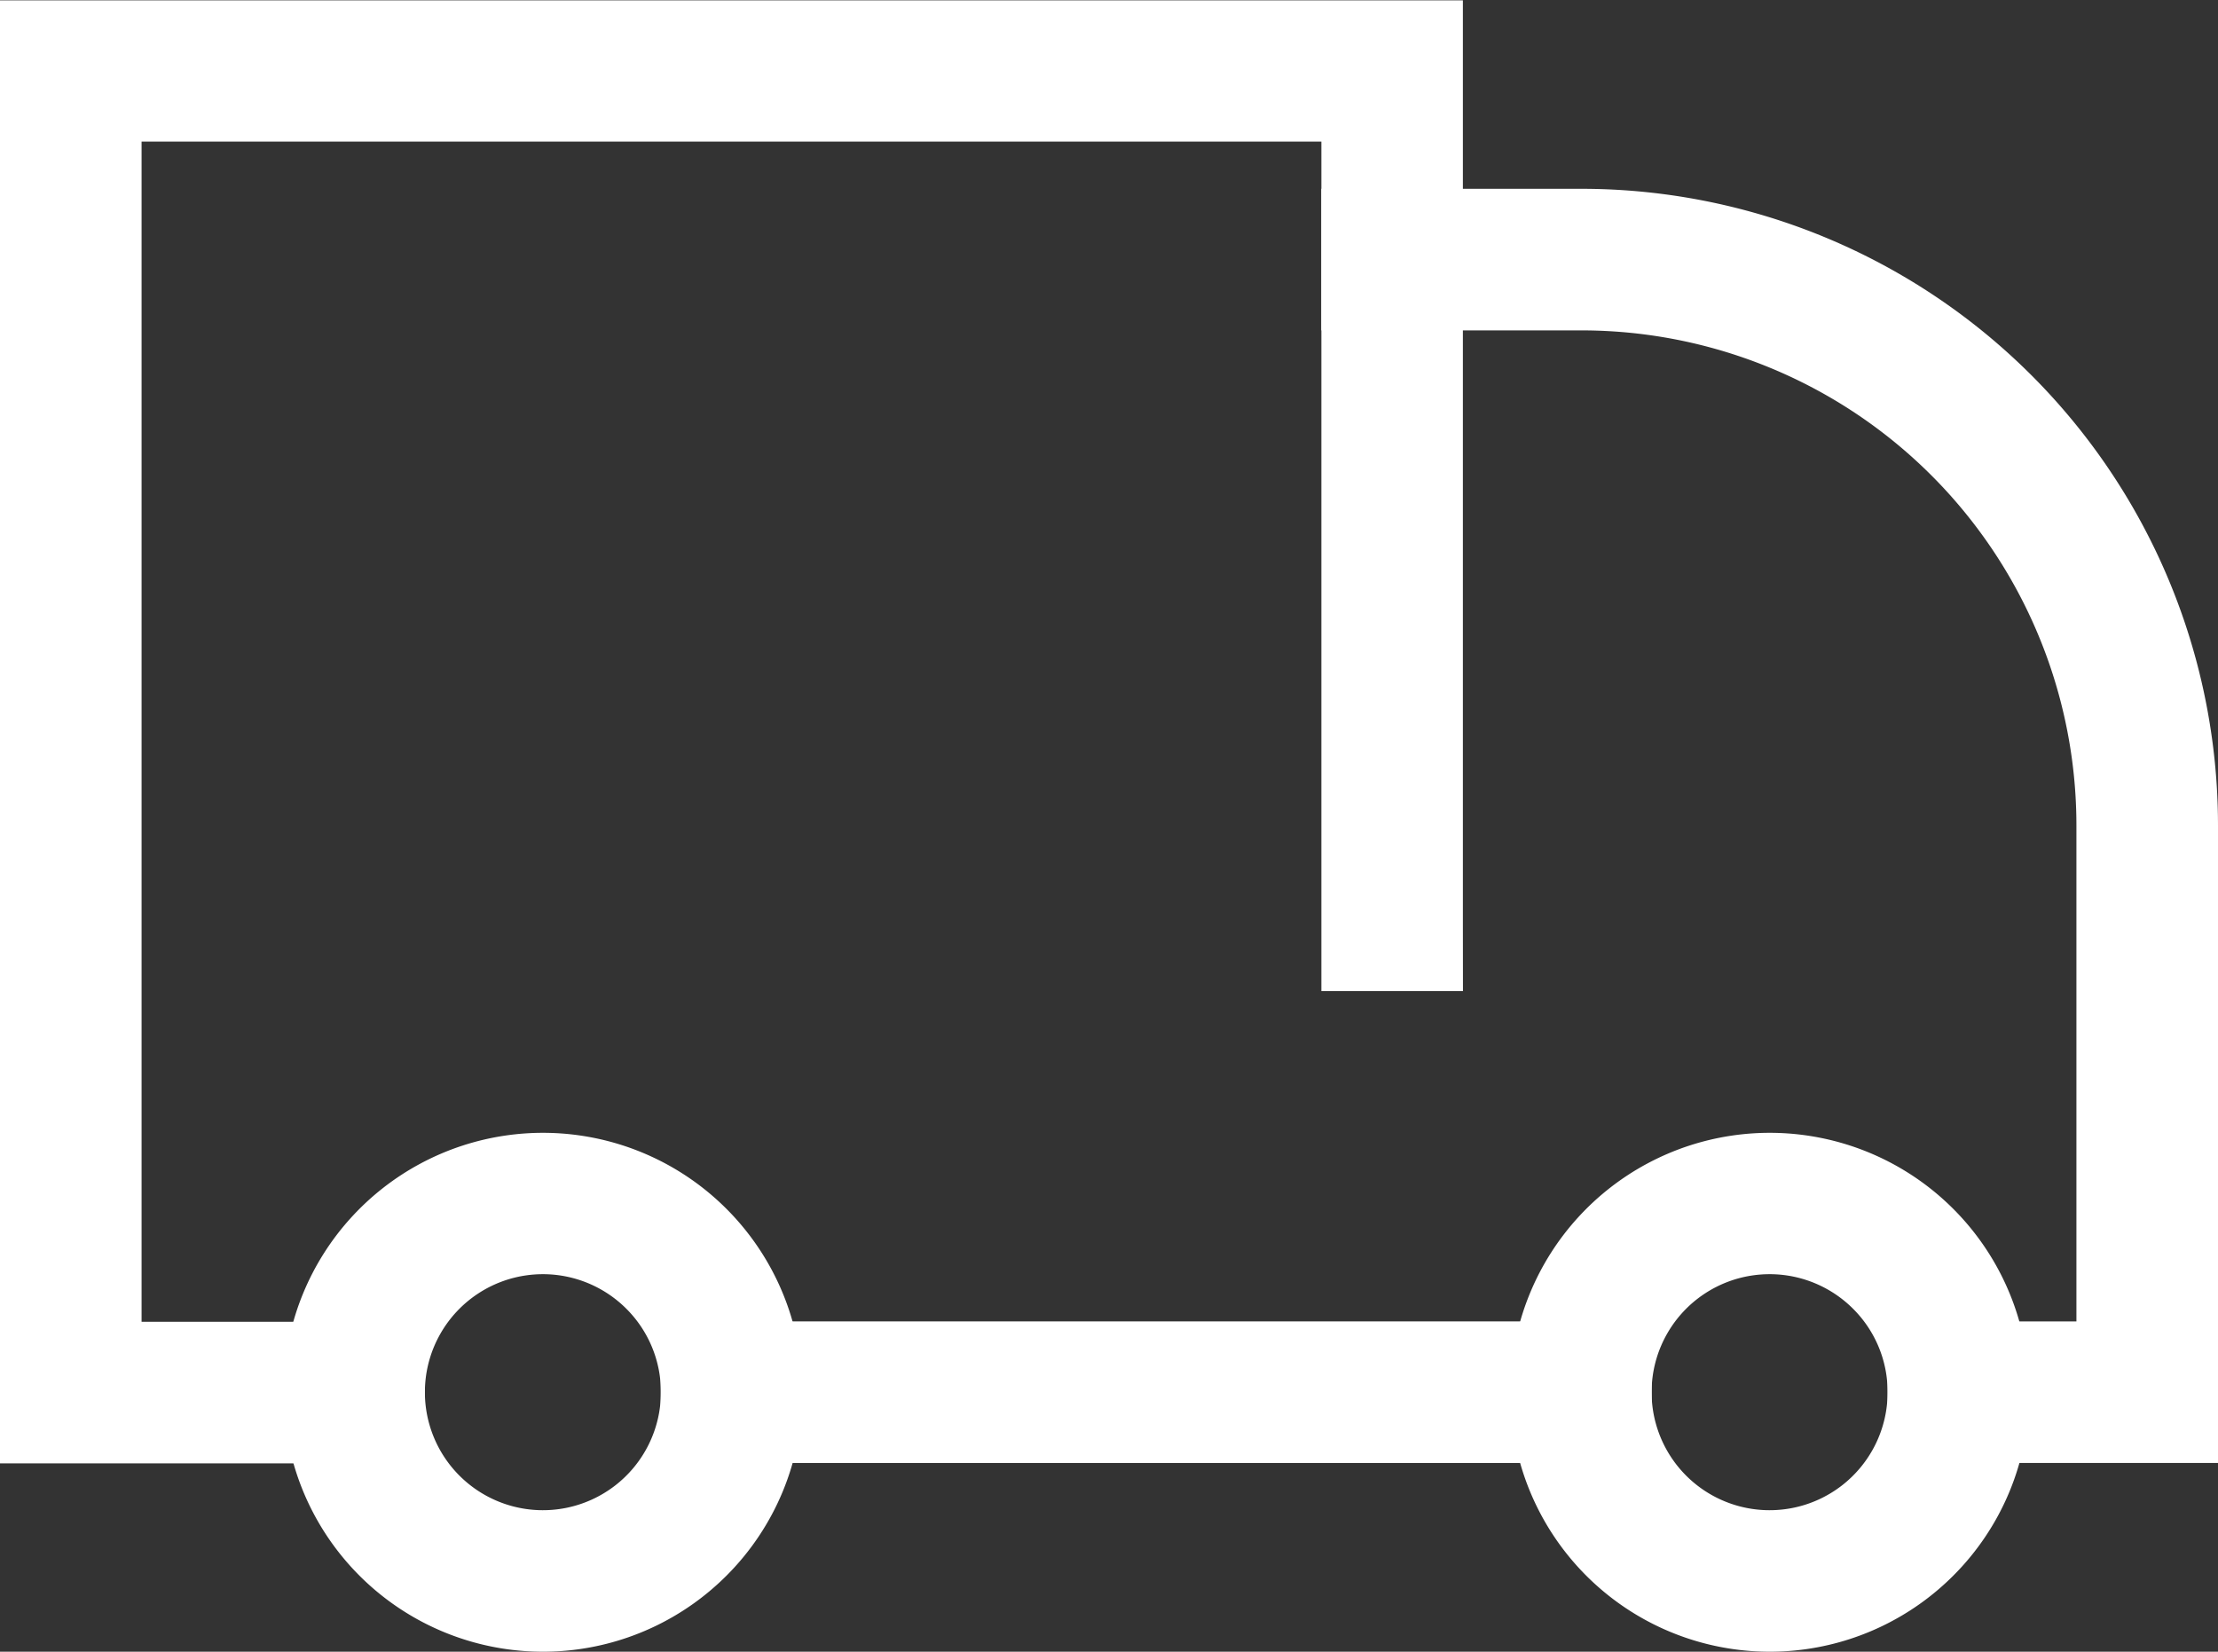 <svg xmlns="http://www.w3.org/2000/svg" width="29.452" height="21.932" viewBox="0 0 29.452 21.932">
  <rect x="0" y="0" width="29.452" height="21.932" fill="#333333" stroke="none"/>
  <g id="Group_230" data-name="Group 230" transform="translate(-338.384 -202.595)">
    <path id="Path_1740" data-name="Path 1740" d="M348.1,221.081h-.94a1.567,1.567,0,1,1-.459-1.108,1.562,1.562,0,0,1,.459,1.108h1.879a3.445,3.445,0,1,0-1.009,2.437,3.438,3.438,0,0,0,1.009-2.437Z" fill="#fff"/>
    <path id="Path_1741" data-name="Path 1741" d="M364.389,221.081h-.94a1.567,1.567,0,1,1-.459-1.108,1.558,1.558,0,0,1,.459,1.108h1.88a3.445,3.445,0,1,0-1.009,2.437,3.438,3.438,0,0,0,1.009-2.437Z" fill="#fff"/>
    <path id="Path_1742" data-name="Path 1742" d="M347.157,222.021h13.159v-1.88H347.157" fill="#fff"/>
    <path id="Path_1743" data-name="Path 1743" d="M357.809,214.814V202.6H338.384v19.426h5.64v-1.88h-3.76V204.475H355.93v11.28h1.88Z" fill="#fff"/>
    <path id="Path_1744" data-name="Path 1744" d="M356.869,206.982h2.507a6.574,6.574,0,0,1,6.58,6.579v6.58h-2.507v1.88h4.387v-8.46a8.455,8.455,0,0,0-8.46-8.459H355.93v1.88Z" fill="#fff"/>
  </g>
</svg>
